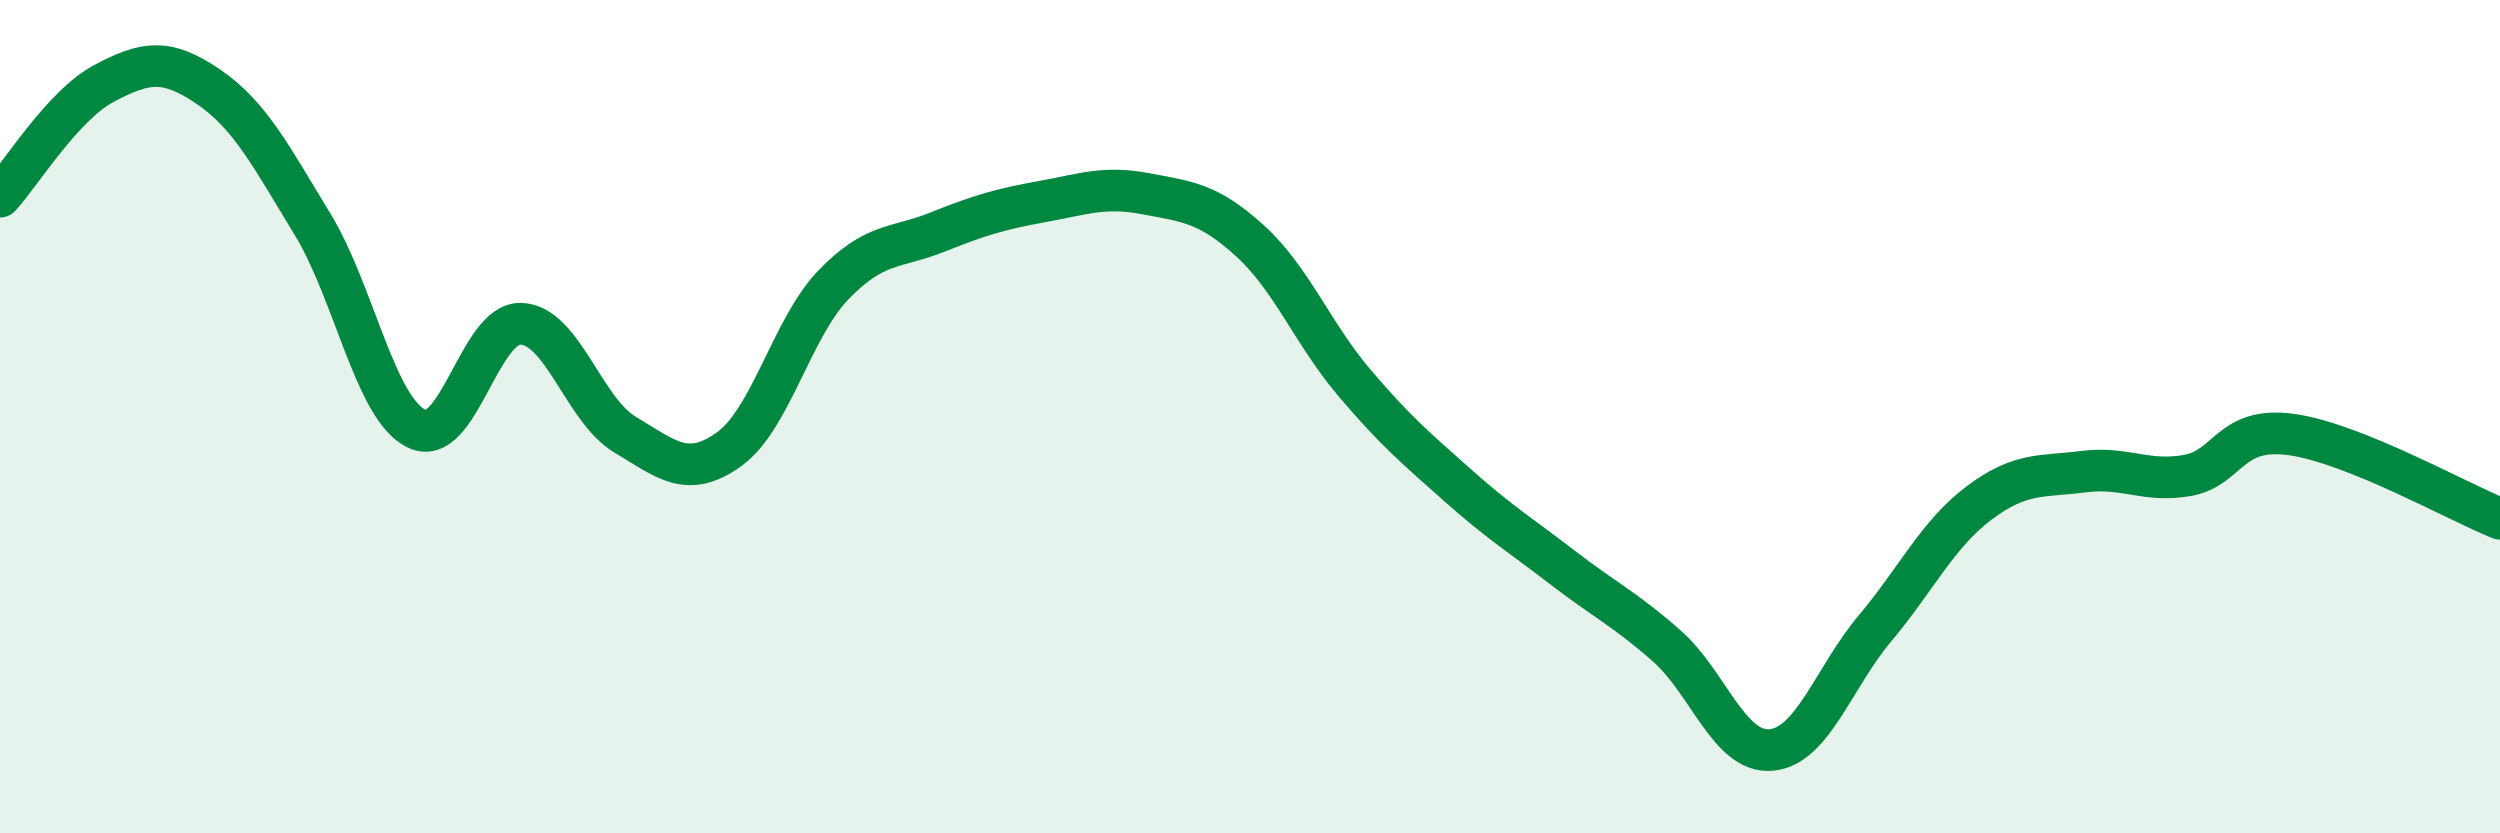 
    <svg width="60" height="20" viewBox="0 0 60 20" xmlns="http://www.w3.org/2000/svg">
      <path
        d="M 0,4.72 C 0.5,4.18 1.5,2.53 2.5,2 C 3.5,1.47 4,1.4 5,2.08 C 6,2.76 6.5,3.74 7.5,5.38 C 8.5,7.02 9,9.81 10,10.29 C 11,10.77 11.5,7.74 12.5,7.77 C 13.5,7.8 14,9.83 15,10.43 C 16,11.03 16.5,11.5 17.5,10.78 C 18.5,10.06 19,7.88 20,6.84 C 21,5.8 21.5,5.97 22.5,5.57 C 23.5,5.17 24,5.02 25,4.84 C 26,4.66 26.5,4.46 27.5,4.65 C 28.5,4.84 29,4.87 30,5.78 C 31,6.69 31.5,8 32.5,9.18 C 33.5,10.36 34,10.77 35,11.66 C 36,12.55 36.5,12.85 37.5,13.62 C 38.5,14.39 39,14.62 40,15.5 C 41,16.38 41.5,18.08 42.5,18 C 43.5,17.92 44,16.27 45,15.08 C 46,13.89 46.5,12.82 47.5,12.07 C 48.5,11.32 49,11.45 50,11.32 C 51,11.19 51.5,11.59 52.5,11.41 C 53.5,11.23 53.5,10.22 55,10.43 C 56.5,10.64 59,12.05 60,12.45L60 20L0 20Z"
        fill="#008740"
        opacity="0.1"
        stroke-linecap="round"
        stroke-linejoin="round"
      />
      <path
        d="M 0,4.72 C 0.5,4.18 1.5,2.53 2.5,2 C 3.5,1.47 4,1.4 5,2.08 C 6,2.76 6.5,3.74 7.5,5.38 C 8.5,7.02 9,9.81 10,10.29 C 11,10.77 11.5,7.74 12.5,7.77 C 13.5,7.8 14,9.83 15,10.43 C 16,11.03 16.5,11.5 17.5,10.78 C 18.5,10.06 19,7.88 20,6.84 C 21,5.8 21.5,5.97 22.5,5.57 C 23.5,5.17 24,5.02 25,4.84 C 26,4.66 26.5,4.46 27.5,4.65 C 28.5,4.84 29,4.87 30,5.78 C 31,6.69 31.5,8 32.5,9.18 C 33.5,10.36 34,10.77 35,11.66 C 36,12.55 36.5,12.85 37.5,13.62 C 38.5,14.39 39,14.62 40,15.5 C 41,16.38 41.5,18.08 42.5,18 C 43.5,17.92 44,16.27 45,15.08 C 46,13.89 46.5,12.82 47.5,12.07 C 48.5,11.32 49,11.45 50,11.32 C 51,11.19 51.5,11.59 52.5,11.41 C 53.5,11.23 53.5,10.22 55,10.43 C 56.5,10.64 59,12.05 60,12.45"
        stroke="#008740"
        stroke-width="1"
        fill="none"
        stroke-linecap="round"
        stroke-linejoin="round"
      />
    </svg>
  